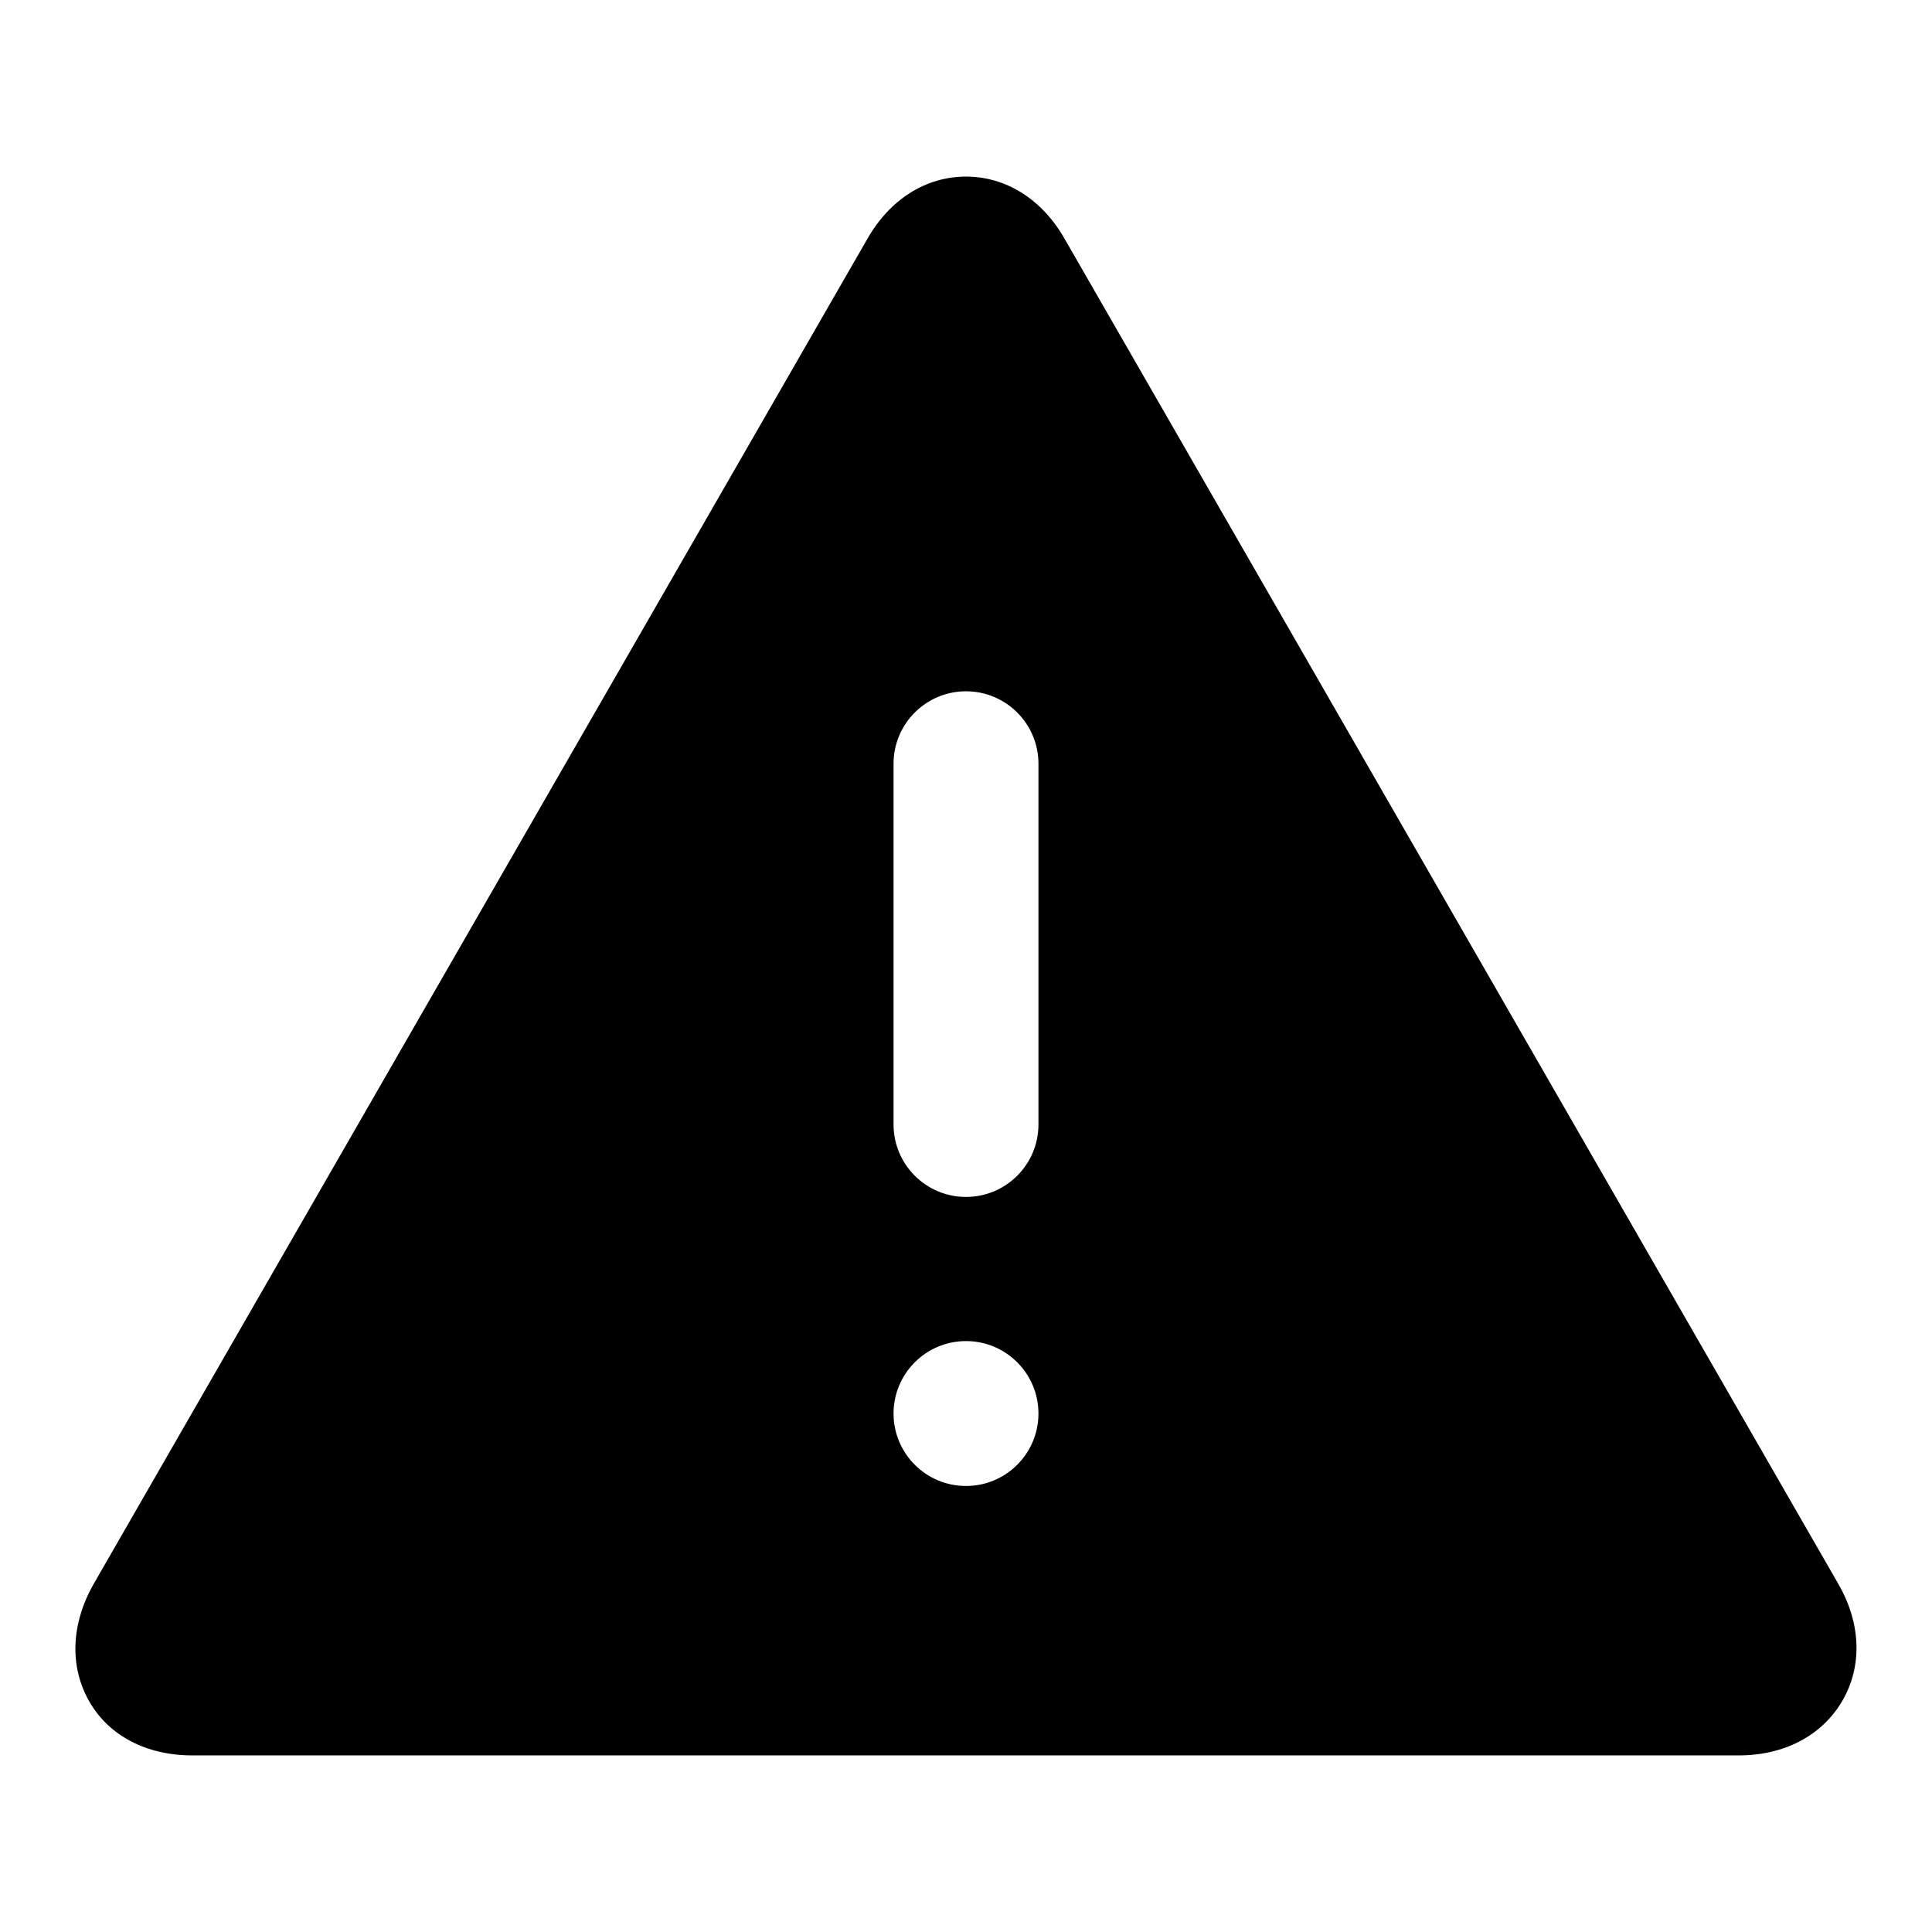 <?xml version="1.0" encoding="utf-8"?>
<!-- Svg Vector Icons : http://www.onlinewebfonts.com/icon -->
<!DOCTYPE svg PUBLIC "-//W3C//DTD SVG 1.1//EN" "http://www.w3.org/Graphics/SVG/1.1/DTD/svg11.dtd">
<svg version="1.1" xmlns="http://www.w3.org/2000/svg" xmlns:xlink="http://www.w3.org/1999/xlink" x="0px" y="0px" viewBox="0 0 256 256" enable-background="new 0 0 256 256" xml:space="preserve">
<g> <path fill="#000000" d="M128,177.7c5.3,0,9.6,4.3,9.6,9.6s-4.3,9.6-9.6,9.6c-5.3,0-9.6-4.3-9.6-9.6S122.7,177.7,128,177.7z  M118.4,101.2c0-5.3,4.3-9.6,9.6-9.6c5.3,0,9.6,4.3,9.6,9.6V149c0,5.3-4.3,9.6-9.6,9.6c-5.3,0-9.6-4.3-9.6-9.6V101.2z M243.6,209.9 L141.1,31.7c-3-5.3-7.8-8.3-13.1-8.3c-5.3,0-10.1,3-13.1,8.3L12.4,209.9c-3,5.3-3.2,10.9-0.6,15.5c2.6,4.6,7.6,7.2,13.7,7.2h204.9 c6,0,11-2.6,13.7-7.2C246.8,220.8,246.6,215.1,243.6,209.9L243.6,209.9z"/></g>
</svg>